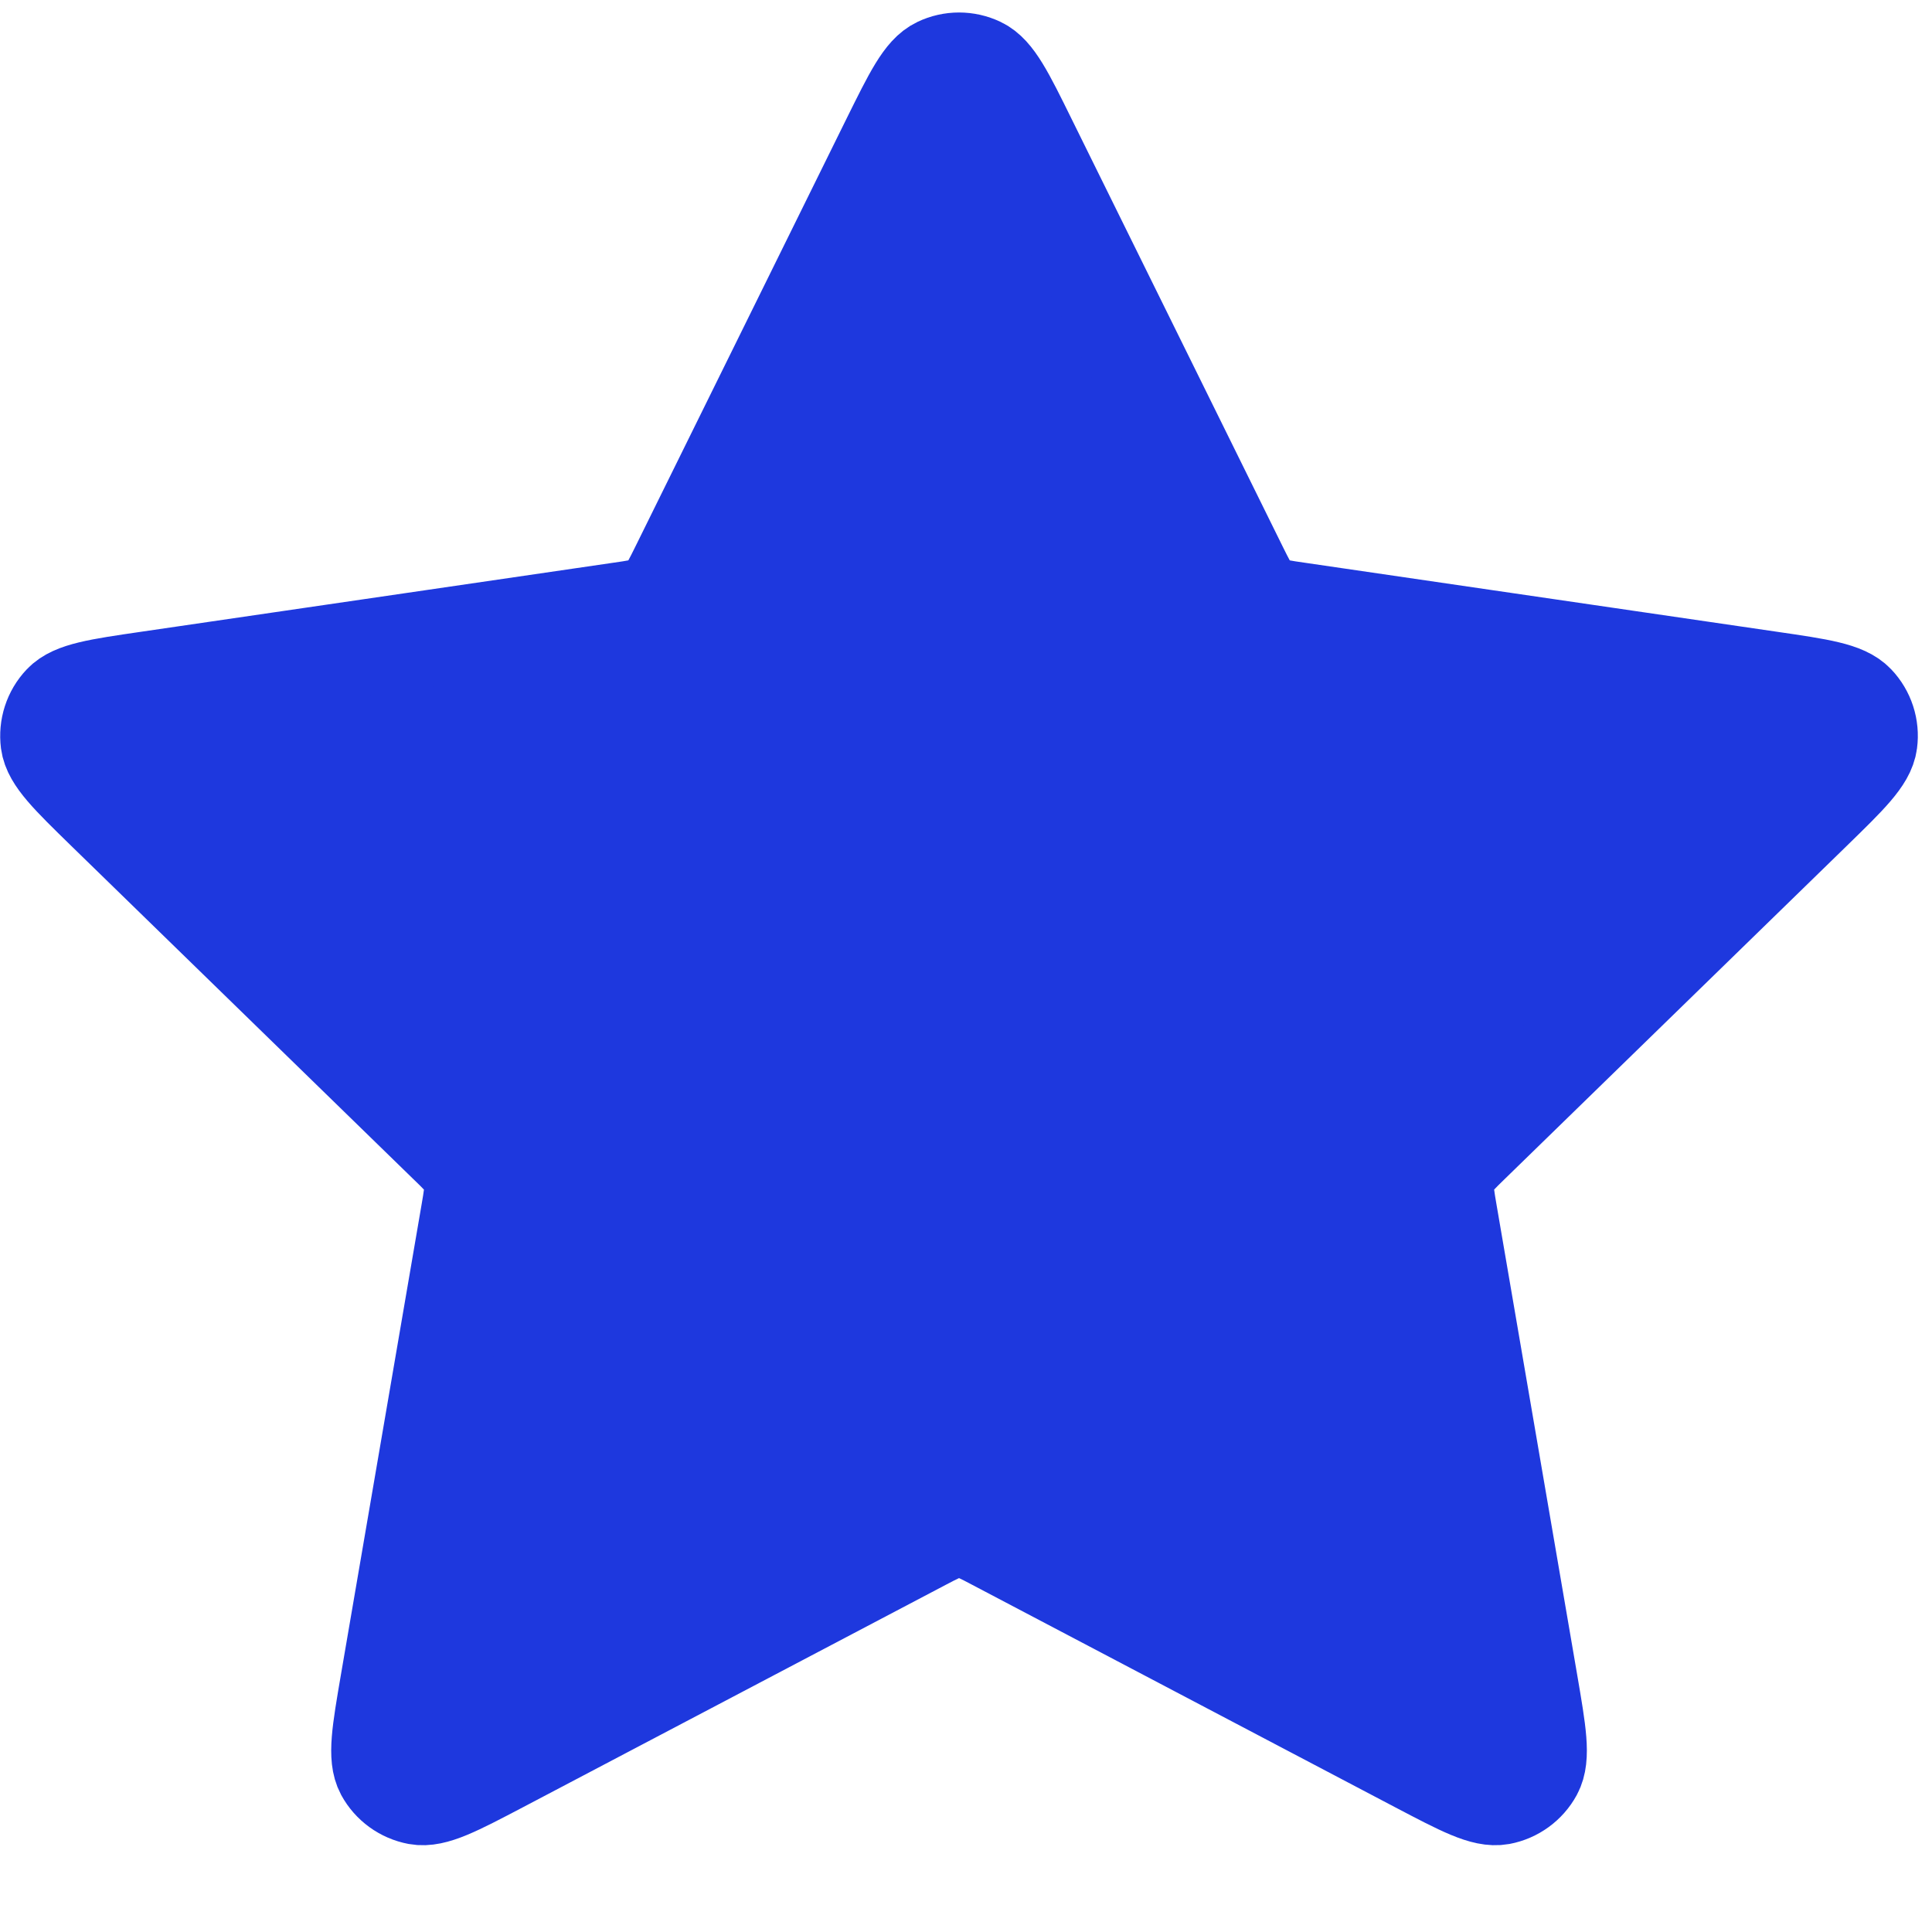 <svg width="20" height="20" viewBox="0 0 20 20" fill="none" xmlns="http://www.w3.org/2000/svg">
<path d="M9.21 1.453C9.441 0.986 9.556 0.752 9.713 0.678C9.849 0.613 10.007 0.613 10.143 0.678C10.299 0.752 10.415 0.986 10.645 1.453L12.832 5.883C12.9 6.02 12.934 6.089 12.984 6.143C13.028 6.19 13.08 6.229 13.139 6.256C13.205 6.287 13.281 6.298 13.434 6.32L18.325 7.035C18.84 7.11 19.097 7.148 19.216 7.274C19.32 7.383 19.369 7.534 19.349 7.683C19.327 7.855 19.14 8.036 18.767 8.4L15.229 11.846C15.119 11.953 15.064 12.007 15.028 12.071C14.997 12.127 14.976 12.19 14.969 12.254C14.96 12.326 14.973 12.402 14.999 12.554L15.834 17.421C15.922 17.935 15.966 18.191 15.883 18.344C15.811 18.476 15.683 18.569 15.535 18.597C15.364 18.628 15.134 18.507 14.673 18.265L10.3 15.965C10.164 15.893 10.096 15.858 10.024 15.844C9.96 15.831 9.895 15.831 9.832 15.844C9.76 15.858 9.692 15.893 9.555 15.965L5.183 18.265C4.722 18.507 4.491 18.628 4.321 18.597C4.172 18.569 4.044 18.476 3.972 18.344C3.89 18.191 3.934 17.935 4.022 17.421L4.857 12.554C4.883 12.402 4.896 12.326 4.887 12.254C4.879 12.19 4.859 12.127 4.827 12.071C4.792 12.007 4.737 11.953 4.626 11.846L1.088 8.4C0.715 8.036 0.529 7.855 0.506 7.683C0.487 7.534 0.535 7.383 0.639 7.274C0.758 7.148 1.016 7.11 1.531 7.035L6.422 6.32C6.574 6.298 6.65 6.287 6.716 6.256C6.775 6.229 6.828 6.19 6.872 6.143C6.922 6.089 6.956 6.02 7.024 5.883L9.21 1.453Z" fill="#1E38DE" stroke="#1E38DE" stroke-linecap="round" stroke-linejoin="round"/>
</svg>
